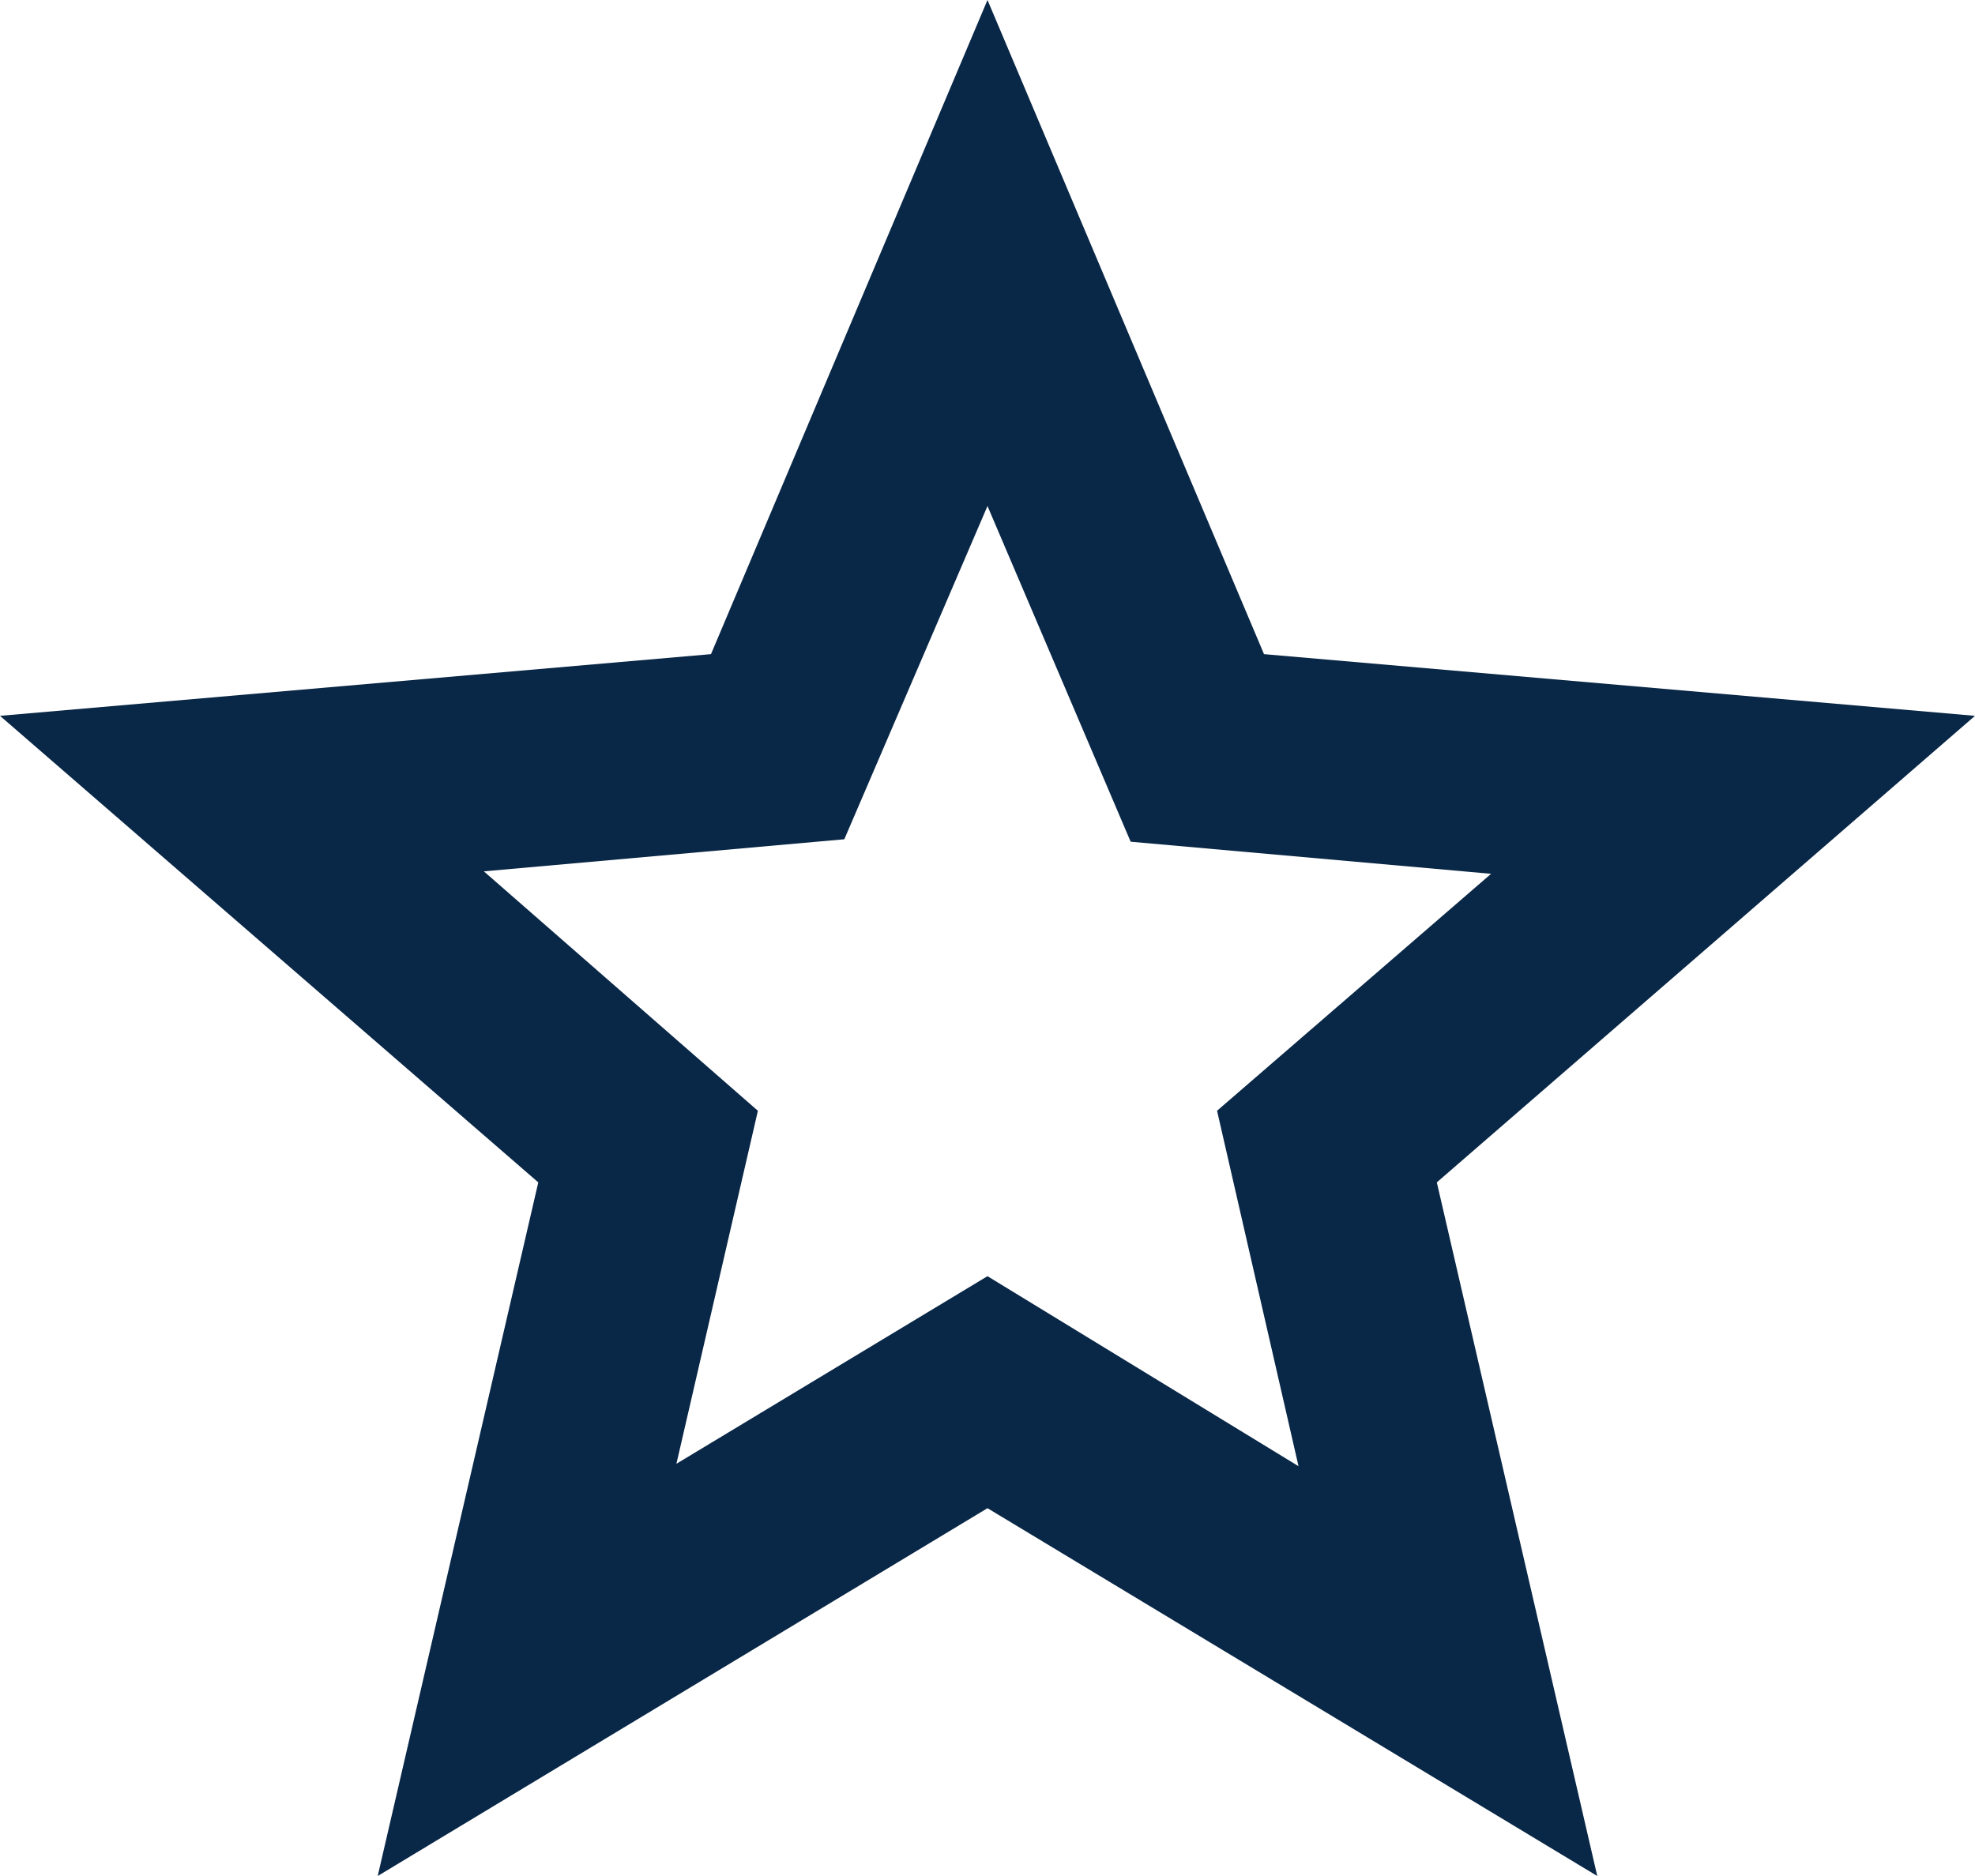 <svg xmlns="http://www.w3.org/2000/svg" width="71.579" height="68" viewBox="0 0 71.579 68">
  <g id="icon-star" transform="translate(-9900 -1152)">
    <path id="Path_648" data-name="Path 648" d="M27.468,40.263l-9.932-8.679L30.6,30.421l5.189-12.079,5.189,12.168,13.063,1.163-9.932,8.589,2.953,12.884L35.789,46.258l-11.274,6.8ZM35.789,0,25.768,23.711,0,25.947,19.509,42.858,13.689,68l22.1-13.332L57.889,68,52.074,42.858,71.579,25.947,45.811,23.711Z" transform="translate(9900 1152)" fill="#092746"/>
  </g>
</svg>

